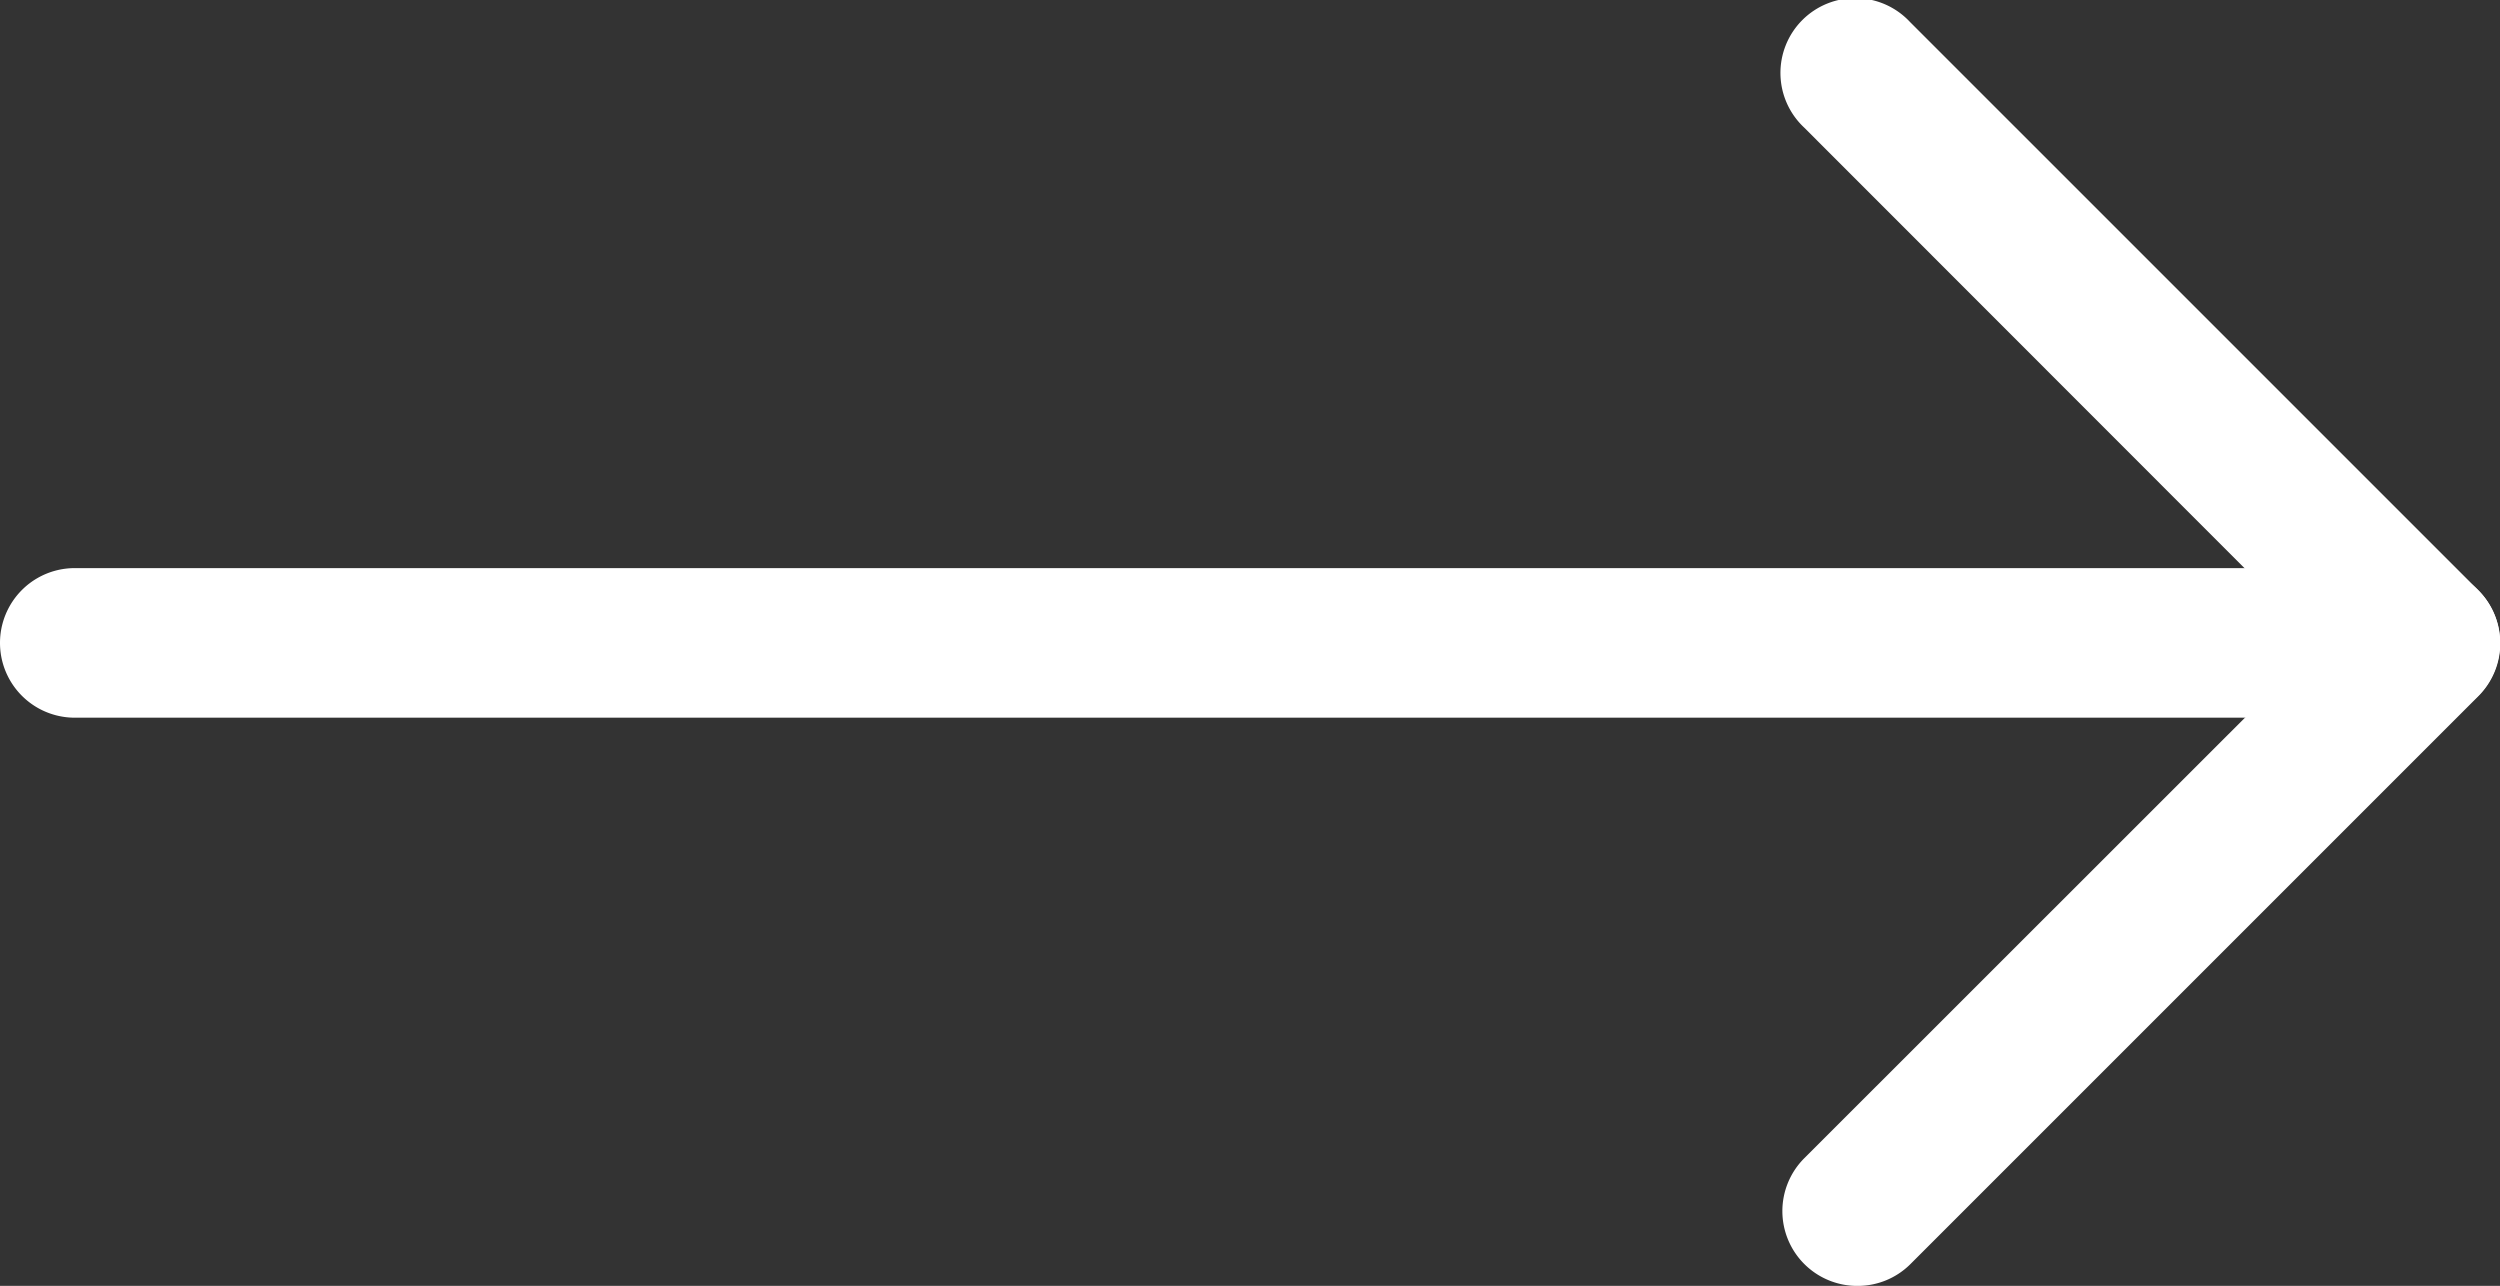 <svg xmlns="http://www.w3.org/2000/svg" width="25.07" height="12.895" viewBox="0 0 25.07 12.895">
  <rect x="0" y="0" width="25.07" height="12.895" fill="#333333" stroke="none"/>
  <g id="Icon_feather-arrow-right" data-name="Icon feather-arrow-right" transform="translate(29.637 -6.75)">
    <path id="Path_12" data-name="Path 12" d="M31.07,18.75H7.5a.75.75,0,0,1,0-1.5H31.07a.75.75,0,0,1,0,1.5Z" transform="translate(-36.387 -4.803)" fill="#fff"/>
    <path id="Path_13" data-name="Path 13" d="M18,19.645a.75.75,0,0,1-.53-1.28L22.637,13.2,17.47,8.03A.75.75,0,1,1,18.53,6.97l5.7,5.7a.75.75,0,0,1,0,1.061l-5.7,5.7A.748.748,0,0,1,18,19.645Z" transform="translate(-29.014)" fill="#fff"/>
  </g>
</svg>
